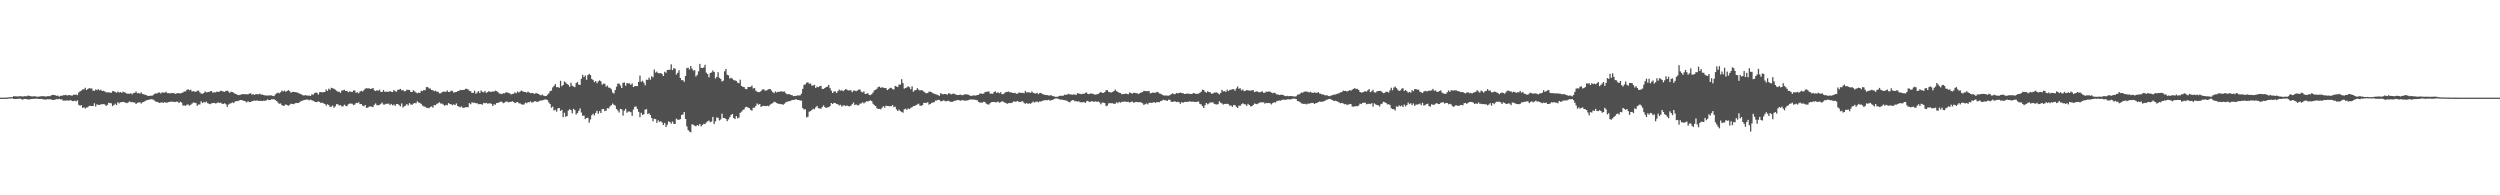 <svg xmlns="http://www.w3.org/2000/svg" width="1920" height="150"><path fill="#4f4f4f" d="M0 75h1v1H0zM1 75h1v1H1zM2 75h1v1H2zM3 75h1v1H3zM4 74.979h1v1H4zM5 74.931h1v1H5zM6 74.757h1v1H6zM7 74.691h1v1H7zM8 74.611h1v1H8zM9 74.574h1v1H9zM10 73.844h1v2.108H10zM11 73.984h1v2.049H11zM12 73.981h1v2.016H12zM13 74.066h1v1.87H13zM14 73.975h1v1.863H14zM15 73.906h1v1.817H15zM16 73.949h1v2.28H16zM17 74.112h1v2.422H17zM18 73.94h1v1.966H18zM19 73.846h1v2.209H19zM20 73.952h1v2.122H20zM21 73.4h1v3.067H21zM22 73.622h1v2.735H22zM23 73.897h1v2.236H23zM24 74.034h1v1.975H24zM25 74.041h1v1.877H25zM26 73.881h1v1.984H26zM27 74.032h1v1.79H27zM28 74.352h1v1.424H28zM29 74.153h1v1.765H29zM30 74.123h1v1.886H30zM31 73.883h1v2.021H31zM32 73.86h1v2.261H32zM33 73.94h1v2.38H33zM34 74.004h1v2.44H34zM35 74.165h1v2.268H35zM36 73.853h1v2.353H36zM37 73.81h1v2.456H37zM38 73.904h1v2.348H38zM39 73.148h1v3.305H39zM40 72.844h1v3.973H40zM41 72.899h1v3.781H41zM42 73.222h1v3.214H42zM43 73.595h1v2.557H43zM44 73.425h1v2.829H44zM45 74.201h1v1.724H45zM46 73.537h1v2.852H46zM47 73.629h1v2.644H47zM48 73.103h1v4.186H48zM49 73.114h1v4.141H49zM50 72.922h1v4.379H50zM51 73.327h1v3.664H51zM52 73.093h1v4.269H52zM53 72.979h1v4.06H53zM54 73.382h1v3.605H54zM55 73.441h1v4.184H55zM56 72.72h1v4.937H56zM57 72.791h1v4.543H57zM58 72.594h1v5.258H58zM59 73.066h1v3.953H59zM60 70.942h1v9.613H60zM61 70.155h1v10.984H61zM62 69.521h1v11.273H62zM63 68.649h1v14.264H63zM64 68.637h1v13.797H64zM65 67.362h1v15.983H65zM66 69.168h1v13.41H66zM67 68.319h1v14.049H67zM68 67.671h1v13.626H68zM69 67.937h1v13.392H69zM70 67.923h1v13.468H70zM71 69.628h1v11.81H71zM72 69.722h1v9.581H72zM73 68.719h1v13.085H73zM74 69.212h1v10.936H74zM75 68.497h1v12.023H75zM76 69.438h1v11.206H76zM77 68.848h1v11.234H77zM78 69.88h1v10.208H78zM79 69.733h1v10.215H79zM80 70.184h1v10.064H80zM81 70.924h1v10.428H81zM82 70.979h1v9.561H82zM83 70.985h1v7.986H83zM84 71.075h1v8.084H84zM85 71.242h1v8.164H85zM86 70.038h1v11.476H86zM87 70.01h1v10.655H87zM88 70.667h1v8.938H88zM89 71.207h1v9.524H89zM90 70.342h1v8.183H90zM91 71.066h1v8.345H91zM92 70.651h1v7.903H92zM93 71.336h1v7.166H93zM94 70.379h1v7.867H94zM95 70.844h1v7.656H95zM96 71.233h1v7.668H96zM97 71.938h1v7.304H97zM98 71.958h1v6.661H98zM99 71.979h1v5.875H99zM100 71.59h1v6.988H100zM101 72.51h1v5.846H101zM102 71.475h1v7.201H102zM103 71.274h1v7.535H103zM104 70.322h1v9.613H104zM105 71.606h1v7.382H105zM106 71.466h1v7.301H106zM107 71.883h1v6.695H107zM108 70.969h1v8.572H108zM109 72.226h1v6.281H109zM110 72.384h1v5.962H110zM111 72.883h1v4.596H111zM112 73.109h1v4.003H112zM113 73.606h1v3.186H113zM114 73.682h1v2.85H114zM115 73.512h1v2.792H115zM116 73.455h1v2.744H116zM117 73.24h1v3.216H117zM118 72.157h1v5.008H118zM119 71.695h1v6.212H119zM120 71.901h1v6.386H120zM121 71.136h1v7.393H121zM122 71.031h1v8.084H122zM123 71.777h1v6.974H123zM124 70.942h1v7.695H124zM125 71.04h1v7.961H125zM126 71.187h1v7.205H126zM127 70.454h1v8.446H127zM128 71.526h1v7.281H128zM129 71.494h1v6.947H129zM130 71.825h1v6.425H130zM131 71.388h1v6.569H131zM132 71.571h1v6.587H132zM133 71.306h1v6.892H133zM134 72.118h1v6.274H134zM135 71.686h1v6.406H135zM136 71.665h1v6.482H136zM137 71.418h1v7.736H137zM138 71.823h1v6.308H138zM139 71.423h1v7.393H139zM140 71.027h1v10.007H140zM141 70.239h1v10.769H141zM142 70.235h1v11.032H142zM143 69.088h1v11.371H143zM144 68.493h1v11.753H144zM145 69.315h1v11.824H145zM146 68.859h1v11.595H146zM147 70.315h1v9.254H147zM148 70.01h1v8.741H148zM149 70.322h1v8.542H149zM150 70.507h1v8.67H150zM151 69.674h1v11.598H151zM152 69.58h1v10.721H152zM153 70.926h1v9.311H153zM154 71.821h1v5.995H154zM155 72.052h1v7.091H155zM156 71.452h1v6.828H156zM157 70.226h1v8.585H157zM158 70.857h1v7.121H158zM159 70.821h1v8.437H159zM160 70.532h1v9.123H160zM161 70.084h1v9.938H161zM162 69.953h1v9.387H162zM163 71.26h1v7.919H163zM164 70.782h1v8.254H164zM165 71.015h1v8.444H165zM166 70.34h1v8.906H166zM167 70.601h1v7.963H167zM168 70.422h1v8.705H168zM169 69.626h1v9.231H169zM170 69.928h1v9.705H170zM171 70.294h1v9.533H171zM172 70.576h1v8.743H172zM173 69.901h1v10.151H173zM174 69.534h1v12.55H174zM175 70.299h1v10.048H175zM176 71.32h1v8.272H176zM177 70.383h1v8.883H177zM178 70.706h1v7.961H178zM179 71.214h1v7.997H179zM180 72.013h1v6.04H180zM181 72.297h1v5.335H181zM182 72.878h1v4.8H182zM183 73.073h1v4.221H183zM184 72.759h1v4.028H184zM185 72.542h1v4.314H185zM186 72.194h1v4.9H186zM187 72.4h1v5.191H187zM188 72.313h1v5.626H188zM189 72.45h1v6.18H189zM190 72.455h1v5.267H190zM191 71.883h1v6.631H191zM192 71.622h1v6.693H192zM193 72.707h1v5.063H193zM194 72.276h1v5.177H194zM195 72.926h1v4.221H195zM196 72.182h1v5.301H196zM197 72.334h1v4.672H197zM198 72.457h1v5.102H198zM199 71.933h1v5.468H199zM200 72.615h1v4.875H200zM201 72.679h1v4.928H201zM202 72.972h1v4.363H202zM203 73.265h1v4.207H203zM204 73.297h1v3.788H204zM205 73.457h1v2.905H205zM206 73.148h1v3.678H206zM207 73.313h1v3.5H207zM208 73.226h1v3.044H208zM209 73.618h1v2.648H209zM210 73.846h1v2.341H210zM211 72.448h1v4.463H211zM212 71.686h1v5.93H212zM213 71.095h1v7.702H213zM214 71.626h1v8.071H214zM215 70.873h1v8.572H215zM216 69.55h1v11.181H216zM217 70.244h1v11.133H217zM218 69.539h1v11.511H218zM219 70.464h1v9.7H219zM220 69.848h1v10.863H220zM221 69.157h1v12.065H221zM222 70.02h1v10.446H222zM223 71.196h1v8.416H223zM224 70.537h1v9.329H224zM225 70.585h1v9.43H225zM226 70.649h1v8.755H226zM227 70.898h1v8.13H227zM228 71.086h1v8.128H228zM229 71.626h1v7.322H229zM230 72.029h1v6.152H230zM231 72.473h1v5.008H231zM232 73.137h1v4.154H232zM233 73.386h1v3.385H233zM234 73.087h1v3.623H234zM235 73.329h1v3.035H235zM236 73.434h1v3.09H236zM237 73.361h1v3.68H237zM238 73.695h1v2.808H238zM239 72.432h1v4.571H239zM240 72.805h1v4.587H240zM241 71.548h1v6.42H241zM242 71.072h1v7.359H242zM243 71.265h1v7.15H243zM244 72.615h1v5.221H244zM245 70.837h1v7.512H245zM246 70.644h1v8.508H246zM247 70.958h1v7.894H247zM248 70.738h1v8.645H248zM249 70.633h1v9.215H249zM250 68.71h1v12.438H250zM251 69.866h1v10.213H251zM252 68.12h1v12.573H252zM253 68.893h1v13.383H253zM254 67.392h1v14.491H254zM255 67.744h1v13.351H255zM256 68.207h1v14.555H256zM257 68.797h1v12.898H257zM258 69.644h1v10.309H258zM259 70.457h1v9.684H259zM260 70.383h1v10.671H260zM261 71.269h1v9.428H261zM262 69.553h1v12.22H262zM263 69.342h1v12.328H263zM264 68.958h1v11.44H264zM265 69.887h1v11.389H265zM266 69.729h1v11.868H266zM267 70.834h1v9.284H267zM268 70.216h1v9.348H268zM269 70.399h1v9.174H269zM270 70.72h1v8.972H270zM271 69.459h1v11.273H271zM272 69.482h1v10.813H272zM273 71.288h1v7.702H273zM274 70.882h1v8.309H274zM275 71.626h1v6.869H275zM276 70.223h1v9.776H276zM277 69.775h1v10.105H277zM278 70.223h1v10.906H278zM279 69.225h1v12.371H279zM280 68.067h1v12.602H280zM281 67.754h1v15.148H281zM282 67.925h1v14.69H282zM283 67.767h1v14.081H283zM284 68.289h1v13.42H284zM285 68.106h1v13.852H285zM286 67.584h1v14.63H286zM287 69.372h1v11.055H287zM288 69.962h1v9.483H288zM289 69.214h1v11.572H289zM290 69.672h1v11.202H290zM291 68.868h1v11.689H291zM292 70.441h1v9.325H292zM293 70.665h1v8.096H293zM294 69.186h1v11.078H294zM295 70.429h1v9.899H295zM296 70.383h1v9.323H296zM297 70.45h1v9.247H297zM298 70.464h1v9.11H298zM299 69.93h1v10.787H299zM300 70.473h1v9.318H300zM301 70.674h1v10.263H301zM302 69.104h1v11.199H302zM303 70.047h1v11.305H303zM304 70.466h1v9.435H304zM305 68.948h1v10.913H305zM306 68.848h1v11.859H306zM307 68.269h1v13.42H307zM308 69.351h1v10.071H308zM309 69.186h1v13.365H309zM310 70.159h1v11.431H310zM311 69.949h1v11.135H311zM312 68.889h1v11.014H312zM313 68.955h1v12.06H313zM314 69.104h1v10.08H314zM315 70.624h1v9.636H315zM316 70.619h1v9.819H316zM317 69.347h1v10.208H317zM318 70.136h1v8.936H318zM319 71.029h1v8.373H319zM320 71.64h1v6.191H320zM321 71.079h1v7.645H321zM322 71.356h1v7.636H322zM323 69.644h1v10.185H323zM324 70.013h1v11.108H324zM325 69.022h1v12.692H325zM326 69.347h1v12.6H326zM327 66.907h1v15.908H327zM328 66.868h1v15.972H328zM329 67.905h1v15.306H329zM330 68.024h1v14.113H330zM331 69.095h1v12.623H331zM332 69.26h1v13.406H332zM333 70.038h1v10.645H333zM334 69.651h1v11.211H334zM335 70.441h1v9.306H335zM336 70.454h1v8.791H336zM337 71.734h1v6.786H337zM338 71.619h1v7.874H338zM339 70.821h1v8.73H339zM340 70.365h1v9.954H340zM341 70.331h1v10.918H341zM342 70.564h1v9.966H342zM343 69.491h1v11.328H343zM344 70.649h1v8.482H344zM345 70.541h1v9.368H345zM346 69.603h1v10.49H346zM347 69.96h1v10.771H347zM348 71.182h1v8.97H348zM349 70.734h1v9.991H349zM350 70.658h1v8.789H350zM351 70.001h1v11.424H351zM352 69.83h1v12.078H352zM353 69.038h1v13.358H353zM354 69.184h1v12.529H354zM355 69.049h1v13.777H355zM356 69.097h1v13.685H356zM357 68.175h1v14.134H357zM358 68.202h1v14.095H358zM359 68.687h1v13.749H359zM360 69.678h1v9.549H360zM361 70.074h1v9.993H361zM362 71.395h1v7.198H362zM363 71.276h1v7.624H363zM364 69.688h1v9.208H364zM365 72.011h1v7.279H365zM366 71.004h1v8.322H366zM367 69.983h1v10.163H367zM368 71.418h1v8.469H368zM369 69.489h1v10.524H369zM370 70.56h1v9.801H370zM371 70.921h1v8.089H371zM372 69.827h1v9.54H372zM373 71.333h1v7.649H373zM374 70.757h1v8.862H374zM375 69.974h1v9.419H375zM376 70.544h1v8.775H376zM377 70.514h1v9.247H377zM378 70.212h1v11.222H378zM379 70.31h1v9.776H379zM380 69.564h1v10.858H380zM381 70.008h1v9.075H381zM382 70.775h1v8.247H382zM383 71.837h1v6.709H383zM384 71.947h1v6.07H384zM385 72.249h1v5.988H385zM386 71.571h1v7.704H386zM387 71.661h1v7.144H387zM388 70.898h1v7.166H388zM389 70.99h1v7.002H389zM390 71.315h1v7.263H390zM391 71.704h1v6.619H391zM392 72.56h1v5.608H392zM393 72.121h1v5.628H393zM394 71.967h1v6.393H394zM395 70.894h1v8.32H395zM396 71.633h1v7.068H396zM397 70.299h1v8.011H397zM398 70.988h1v8.309H398zM399 70.221h1v9.254H399zM400 69.523h1v10.632H400zM401 70.166h1v10.174H401zM402 70.596h1v9.682H402zM403 70.583h1v8.224H403zM404 71.185h1v8.148H404zM405 70.358h1v8.173H405zM406 71.091h1v7.469H406zM407 71.569h1v6.374H407zM408 71.37h1v7.418H408zM409 71.583h1v6.894H409zM410 72.125h1v5.697H410zM411 71.528h1v6.239H411zM412 71.677h1v6.709H412zM413 72.146h1v5.885H413zM414 72.709h1v4.667H414zM415 73.249h1v3.987H415zM416 72.615h1v4.507H416zM417 73.441h1v3.31H417zM418 73.766h1v2.598H418zM419 73.741h1v2.687H419zM420 72.771h1v4.147H420zM421 71.727h1v6.99H421zM422 69.992h1v9.952H422zM423 69.589h1v13.138H423zM424 67.106h1v14.786H424zM425 65.907h1v18.984H425zM426 64.59h1v19.741H426zM427 66.957h1v18.819H427zM428 66.822h1v16.452H428zM429 67.465h1v15.454H429zM430 62.068h1v23.136H430zM431 66.211h1v18.151H431zM432 65.295h1v24.64H432zM433 62.563h1v24.038H433zM434 63.403h1v26.324H434zM435 64.522h1v24.619H435zM436 65.181h1v19.73H436zM437 66.628h1v17.265H437zM438 63.533h1v21.071H438zM439 65.774h1v21.328H439zM440 66.426h1v17.162H440zM441 66.909h1v17.677H441zM442 63.771h1v24.166H442zM443 63.046h1v23.774H443zM444 65.044h1v20.124H444zM445 65.181h1v18.089H445zM446 60.487h1v25.951H446zM447 57.438h1v31.513H447zM448 59.23h1v29.549H448zM449 57.948h1v33.561H449zM450 61.26h1v29.439H450zM451 57.692h1v32.781H451zM452 56.71h1v37.567H452zM453 57.646h1v34.118H453zM454 60.629h1v27.908H454zM455 61.414h1v25.958H455zM456 63.089h1v25.537H456zM457 62.224h1v24.436H457zM458 63.954h1v21.076H458zM459 62.505h1v24.887H459zM460 61.702h1v23.674H460zM461 62.448h1v24.395H461zM462 65.039h1v18.807H462zM463 64.188h1v19.458H463zM464 64.307h1v21.067H464zM465 66.531h1v18.478H465zM466 65.744h1v17.37H466zM467 67.28h1v16.072H467zM468 67.424h1v14.269H468zM469 68.509h1v12.353H469zM470 71.079h1v8.412H470zM471 71.844h1v8.604H471zM472 69.161h1v11.939H472zM473 66.634h1v17.091H473zM474 64.19h1v20.698H474zM475 64.197h1v22.211H475zM476 65.643h1v17.947H476zM477 67.612h1v16.409H477zM478 63.629h1v25.141H478zM479 63.345h1v21.657H479zM480 65.836h1v17.725H480zM481 63.764h1v22.808H481zM482 64.082h1v21.598H482zM483 64.059h1v21.55H483zM484 65.119h1v21.046H484zM485 64.082h1v24.878H485zM486 66.847h1v17.267H486zM487 66.14h1v15.901H487zM488 66.074h1v15.699H488zM489 66.156h1v17.528H489zM490 62.892h1v23.033H490zM491 58.06h1v32.003H491zM492 62.801h1v23.816H492zM493 62.002h1v26.329H493zM494 63.492h1v24.234H494zM495 65.527h1v18.679H495zM496 61.251h1v22.566H496zM497 61.359h1v26.306H497zM498 59.578h1v27.464H498zM499 61.203h1v27.137H499zM500 58.511h1v32.172H500zM501 59.381h1v33.825H501zM502 53.405h1v37.814H502zM503 55.742h1v35.734H503zM504 55.005h1v39.348H504zM505 56.17h1v36.271H505zM506 56.342h1v37.276H506zM507 56.039h1v37.1H507zM508 56.882h1v37.182H508zM509 58.358h1v37.668H509zM510 55.106h1v39.268H510zM511 55.884h1v41.666H511zM512 53.737h1v42.032H512zM513 53.62h1v39.558H513zM514 53.545h1v40.227H514zM515 49.422h1v45.562H515zM516 53.87h1v39.533H516zM517 52.343h1v42.724H517zM518 52.789h1v42.428H518zM519 57.232h1v33.909H519zM520 55.9h1v36.056H520zM521 53.984h1v38.004H521zM522 59.862h1v31.637H522zM523 61.581h1v26.754H523zM524 61.519h1v26.322H524zM525 62.84h1v23.184H525zM526 58.305h1v33.046H526zM527 52.354h1v44.697H527zM528 51.947h1v47.965H528zM529 53.325h1v47.768H529zM530 50.7h1v50.922H530zM531 52.663h1v42.772H531zM532 54.27h1v41.577H532zM533 53.842h1v42.699H533zM534 58.736h1v38.286H534zM535 57.52h1v38.521H535zM536 54.785h1v41.788H536zM537 49.031h1v46.136H537zM538 52.094h1v44.96H538zM539 52.254h1v43.722H539zM540 51.782h1v43.234H540zM541 49.766h1v45.553H541zM542 55.753h1v38.315H542zM543 56.895h1v36.265H543zM544 59.393h1v33.25H544zM545 56.046h1v37.8H545zM546 55.614h1v37.748H546zM547 54.128h1v35.665H547zM548 55.289h1v39.989H548zM549 60.255h1v32.941H549zM550 59.047h1v31.163H550zM551 55.488h1v35.001H551zM552 59.772h1v32.767H552zM553 60.546h1v31.188H553zM554 62.553h1v24.756H554zM555 61.94h1v28.757H555zM556 54.803h1v35.763H556zM557 52.968h1v38.409H557zM558 57.415h1v35.663H558zM559 57.903h1v33.79H559zM560 60.37h1v29.606H560zM561 59.715h1v28.572H561zM562 60.427h1v27.052H562zM563 61.537h1v29.036H563zM564 61.729h1v29.719H564zM565 62.18h1v26.928H565zM566 63.506h1v27.388H566zM567 63.924h1v26.411H567zM568 61.182h1v25.509H568zM569 65.987h1v19.789H569zM570 66.669h1v17.913H570zM571 66.868h1v17.109H571zM572 68.294h1v14.097H572zM573 68.575h1v13.436H573zM574 66.749h1v15.866H574zM575 66.886h1v16.217H575zM576 66.689h1v17.704H576zM577 65.687h1v19.3H577zM578 68.005h1v14.763H578zM579 67.527h1v15.155H579zM580 69.63h1v11.678H580zM581 70.454h1v9.032H581zM582 70.775h1v9.673H582zM583 70.706h1v9.169H583zM584 69.875h1v12.241H584zM585 68.69h1v12.776H585zM586 68.518h1v12.712H586zM587 69.576h1v11.893H587zM588 69.509h1v11.962H588zM589 69.028h1v12.163H589zM590 68.44h1v13.198H590zM591 68.287h1v12.062H591zM592 69.452h1v10.284H592zM593 70.688h1v8.524H593zM594 71.555h1v6.592H594zM595 70.207h1v8.217H595zM596 71.013h1v8.098H596zM597 70.459h1v9.274H597zM598 70.539h1v9.187H598zM599 70.145h1v9.86H599zM600 70.267h1v9.696H600zM601 70.402h1v10.073H601zM602 70.267h1v9.339H602zM603 71.574h1v7.075H603zM604 72.425h1v5.718H604zM605 72.267h1v5.566H605zM606 72.347h1v5.349H606zM607 72.972h1v4.221H607zM608 73.199h1v3.603H608zM609 73.805h1v2.902H609zM610 73.659h1v2.886H610zM611 73.645h1v2.513H611zM612 73.247h1v3.534H612zM613 73.295h1v3.525H613zM614 73.199h1v3.957H614zM615 71.935h1v5.377H615zM616 68.257h1v14.802H616zM617 65.176h1v18.956H617zM618 64.833h1v19.071H618zM619 63.492h1v26.647H619zM620 63.16h1v26.487H620zM621 64.316h1v21.442H621zM622 64.091h1v21.243H622zM623 65.762h1v18.734H623zM624 65.616h1v17.883H624zM625 65.195h1v18.723H625zM626 67.545h1v14.88H626zM627 66.488h1v14.848H627zM628 66.971h1v16.088H628zM629 66.209h1v17.137H629zM630 65.918h1v17.569H630zM631 68.266h1v13.976H631zM632 68.312h1v12.639H632zM633 67.589h1v14.646H633zM634 66.856h1v16.081H634zM635 66.573h1v15.864H635zM636 65.243h1v17.127H636zM637 67.662h1v13.772H637zM638 69.619h1v9.496H638zM639 71.411h1v8.464H639zM640 70.226h1v8.753H640zM641 70.157h1v8.924H641zM642 71.37h1v8.455H642zM643 70.02h1v10.057H643zM644 68.793h1v12.202H644zM645 69.564h1v10.925H645zM646 69.321h1v12.552H646zM647 70.006h1v11.06H647zM648 69.262h1v11.625H648zM649 68.307h1v13.143H649zM650 68.985h1v12H650zM651 69.479h1v12.069H651zM652 69.383h1v12.264H652zM653 69.292h1v11.847H653zM654 70.784h1v9.252H654zM655 69.635h1v9.116H655zM656 69.555h1v11.089H656zM657 70.107h1v10.11H657zM658 69.466h1v11.38H658zM659 68.868h1v12.035H659zM660 68.733h1v10.904H660zM661 70.468h1v8.961H661zM662 70.942h1v7.622H662zM663 70.12h1v9.284H663zM664 72.192h1v6.377H664zM665 72.013h1v5.8H665zM666 71.539h1v6.363H666zM667 72.858h1v4.662H667zM668 73.052h1v4.047H668zM669 72.363h1v5.322H669zM670 71.075h1v8.608H670zM671 69.388h1v11.41H671zM672 68.944h1v12.454H672zM673 68.111h1v15.081H673zM674 66.781h1v16.938H674zM675 66.488h1v17.057H675zM676 67.516h1v16.434H676zM677 66.943h1v15.681H677zM678 67.385h1v14.138H678zM679 67.527h1v15.191H679zM680 67.715h1v13.433H680zM681 69.164h1v12.239H681zM682 68.452h1v13.067H682zM683 67.415h1v14.244H683zM684 67.506h1v14.022H684zM685 68.394h1v12.291H685zM686 68.738h1v13.605H686zM687 65.927h1v15.983H687zM688 66.405h1v17.608H688zM689 66.845h1v18.45H689zM690 64.929h1v19.272H690zM691 64.998h1v20.394H691zM692 60.839h1v25.056H692zM693 63.835h1v22.765H693zM694 68.092h1v15.876H694zM695 67.511h1v15.974H695zM696 67.129h1v17.187H696zM697 66.234h1v17.002H697zM698 66.966h1v16.892H698zM699 68.557h1v14.253H699zM700 66.284h1v16.109H700zM701 70.422h1v11.032H701zM702 69.397h1v12.016H702zM703 69.191h1v11.559H703zM704 67.726h1v12.509H704zM705 68.834h1v10.758H705zM706 69.523h1v11.554H706zM707 69.159h1v12.136H707zM708 69.484h1v11.202H708zM709 70.354h1v8.579H709zM710 71.136h1v7.851H710zM711 71.693h1v7.345H711zM712 71.388h1v7.057H712zM713 70.354h1v10.025H713zM714 70.464h1v9.339H714zM715 70.789h1v8.254H715zM716 71.59h1v7.114H716zM717 71.963h1v6.528H717zM718 72.35h1v4.834H718zM719 72.615h1v4.578H719zM720 73.151h1v3.449H720zM721 73.512h1v3.333H721zM722 71.516h1v6.299H722zM723 72.295h1v5.441H723zM724 72.395h1v4.692H724zM725 72.185h1v5.173H725zM726 72.21h1v5.782H726zM727 72.75h1v4.722H727zM728 71.681h1v5.752H728zM729 71.791h1v6.233H729zM730 72.489h1v5.743H730zM731 72.075h1v6.162H731zM732 71.828h1v5.866H732zM733 72.384h1v4.903H733zM734 72.757h1v4.427H734zM735 73.004h1v3.685H735zM736 72.89h1v4.051H736zM737 72.672h1v4.713H737zM738 72.99h1v4.106H738zM739 73.135h1v3.653H739zM740 72.496h1v4.889H740zM741 72.45h1v4.816H741zM742 72.514h1v4.729H742zM743 72.659h1v4.319H743zM744 73.174h1v3.374H744zM745 73.634h1v2.731H745zM746 73.618h1v2.802H746zM747 73.174h1v3.307H747zM748 73.35h1v3.179H748zM749 73.366h1v3.374H749zM750 72.956h1v4.054H750zM751 72.835h1v5.413H751zM752 71.91h1v6.896H752zM753 71.796h1v6.894H753zM754 72.125h1v6.793H754zM755 71.786h1v6.336H755zM756 70.811h1v7.553H756zM757 70.466h1v9.215H757zM758 70.42h1v9.684H758zM759 70.155h1v10.199H759zM760 71.963h1v7.258H760zM761 71.841h1v6.606H761zM762 72.052h1v6.269H762zM763 70.619h1v7.661H763zM764 70.12h1v8.478H764zM765 71.439h1v7.029H765zM766 70.827h1v7.143H766zM767 71.599h1v7.29H767zM768 70.866h1v7.606H768zM769 72.329h1v5.468H769zM770 72.274h1v5.791H770zM771 71.583h1v7.185H771zM772 70.695h1v8.363H772zM773 70.603h1v9.153H773zM774 70.287h1v8.959H774zM775 70.846h1v8.215H775zM776 70.862h1v8.359H776zM777 71.381h1v7.354H777zM778 71.494h1v6.402H778zM779 71.226h1v6.924H779zM780 72.002h1v6.043H780zM781 71.951h1v5.55H781zM782 71.027h1v7.203H782zM783 71.283h1v7.127H783zM784 71.301h1v6.569H784zM785 71.333h1v6.555H785zM786 71.619h1v7.427H786zM787 69.784h1v9.961H787zM788 71.047h1v8.006H788zM789 70.83h1v8.977H789zM790 71.036h1v8.338H790zM791 71.281h1v8.393H791zM792 70.313h1v8.608H792zM793 71.233h1v6.754H793zM794 71.697h1v7.1H794zM795 71.832h1v6.306H795zM796 71.219h1v6.752H796zM797 72.297h1v6.306H797zM798 71.468h1v6.386H798zM799 71.34h1v6.709H799zM800 72.285h1v5.237H800zM801 72.491h1v4.61H801zM802 72.849h1v4.152H802zM803 73.009h1v3.843H803zM804 73.087h1v3.886H804zM805 73.4h1v3.188H805zM806 73.201h1v4.152H806zM807 73.206h1v3.632H807zM808 73.778h1v2.959H808zM809 73.975h1v2.147H809zM810 74.364h1v1.273H810zM811 74.359h1v1.254H811zM812 74.242h1v1.577H812zM813 73.622h1v2.591H813zM814 73.535h1v3.026H814zM815 73.551h1v2.893H815zM816 73.59h1v3.165H816zM817 72.684h1v4.285H817zM818 72.784h1v4.342H818zM819 72.725h1v4.729H819zM820 72.047h1v6.155H820zM821 72.453h1v6.182H821zM822 72.51h1v5.223H822zM823 72.78h1v4.145H823zM824 72.459h1v4.47H824zM825 72.711h1v5.074H825zM826 72.851h1v4.825H826zM827 71.507h1v6.578H827zM828 71.853h1v5.919H828zM829 72.112h1v6.413H829zM830 72.34h1v6.265H830zM831 71.919h1v6.642H831zM832 72.132h1v6.246H832zM833 71.37h1v7.752H833zM834 71.038h1v6.807H834zM835 72.125h1v5.269H835zM836 72.276h1v6.017H836zM837 71.796h1v6.455H837zM838 71.835h1v5.718H838zM839 72.089h1v6.033H839zM840 72.622h1v5.45H840zM841 72.61h1v5.239H841zM842 72.421h1v5.862H842zM843 72.128h1v5.807H843zM844 71.253h1v7.455H844zM845 70.624h1v9.48H845zM846 71.306h1v7.489H846zM847 71.363h1v7.498H847zM848 70.692h1v8.489H848zM849 69.267h1v12.298H849zM850 69.294h1v11.781H850zM851 70.546h1v8.794H851zM852 70.873h1v8.343H852zM853 71.072h1v8.219H853zM854 70.596h1v8.67H854zM855 69.958h1v9.828H855zM856 68.793h1v10.89H856zM857 69.933h1v8.579H857zM858 70.578h1v8.679H858zM859 71.228h1v7.008H859zM860 71.425h1v7.464H860zM861 72.372h1v5.802H861zM862 72.249h1v5.978H862zM863 72.13h1v5.834H863zM864 71.887h1v6.175H864zM865 72.054h1v6.237H865zM866 72.375h1v5.752H866zM867 71.001h1v7.816H867zM868 71.384h1v6.931H868zM869 71.986h1v5.942H869zM870 71.342h1v7.432H870zM871 71.292h1v7.359H871zM872 71.512h1v6.699H872zM873 71.7h1v6.697H873zM874 72.26h1v6.276H874zM875 71.354h1v7.02H875zM876 71.049h1v7.713H876zM877 70.697h1v8.67H877zM878 69.759h1v10.831H878zM879 69.914h1v10.114H879zM880 70.049h1v9.432H880zM881 70.013h1v10.142H881zM882 69.914h1v9.087H882zM883 71.732h1v7.111H883zM884 71.386h1v7.67H884zM885 71.006h1v7.707H885zM886 71.265h1v7.283H886zM887 71.198h1v7.865H887zM888 70.528h1v7.78H888zM889 70.93h1v7.553H889zM890 71.853h1v6.677H890zM891 72.038h1v5.553H891zM892 72.707h1v4.628H892zM893 73.219h1v3.394H893zM894 73.345h1v3.626H894zM895 73.309h1v3.795H895zM896 73.457h1v4.049H896zM897 73.473h1v3.033H897zM898 73.084h1v3.591H898zM899 72.347h1v5.85H899zM900 71.704h1v6.583H900zM901 72.29h1v5.683H901zM902 72.32h1v5.555H902zM903 71.375h1v7.011H903zM904 71.706h1v6.459H904zM905 71.448h1v7.041H905zM906 71.102h1v8.595H906zM907 71.466h1v6.917H907zM908 71.455h1v7.535H908zM909 72.182h1v6.189H909zM910 72.105h1v6.091H910zM911 71.823h1v6.466H911zM912 72.004h1v6.223H912zM913 72.002h1v5.775H913zM914 72.201h1v5.914H914zM915 72.139h1v5.965H915zM916 71.411h1v6.697H916zM917 71.686h1v6.56H917zM918 72.102h1v6.31H918zM919 72.038h1v6.047H919zM920 71.899h1v6.061H920zM921 71.205h1v8.579H921zM922 70.491h1v9.67H922zM923 68.861h1v12.655H923zM924 69.159h1v13.767H924zM925 70.486h1v10.334H925zM926 71.169h1v7.915H926zM927 70.109h1v10.009H927zM928 70.688h1v8.773H928zM929 70.894h1v7.761H929zM930 71.979h1v6.75H930zM931 71.77h1v6.837H931zM932 71.152h1v8.586H932zM933 70.995h1v9.094H933zM934 70.94h1v9.316H934zM935 71.688h1v8.329H935zM936 72.473h1v5.326H936zM937 71.329h1v7.647H937zM938 68.99h1v10.458H938zM939 70.193h1v10.085H939zM940 70.054h1v9.734H940zM941 70.567h1v9.32H941zM942 68.864h1v10.751H942zM943 69.965h1v10.094H943zM944 68.994h1v12.156H944zM945 68.937h1v12.156H945zM946 68.518h1v13.568H946zM947 68.525h1v12.085H947zM948 69.635h1v11.174H948zM949 67.955h1v14.076H949zM950 66.383h1v16.59H950zM951 68.14h1v12.966H951zM952 67.77h1v13.548H952zM953 69.431h1v10.627H953zM954 68.713h1v10.572H954zM955 70.058h1v9.989H955zM956 69.669h1v10.565H956zM957 69.246h1v12.076H957zM958 69.36h1v10.389H958zM959 69.576h1v11.112H959zM960 69.585h1v12.113H960zM961 69.397h1v12.11H961zM962 69.244h1v11.396H962zM963 70.775h1v8.693H963zM964 70.324h1v9.478H964zM965 70.12h1v9.892H965zM966 70.702h1v8.634H966zM967 70.935h1v7.828H967zM968 70.47h1v8.192H968zM969 70.189h1v8.416H969zM970 71.308h1v7.288H970zM971 71.175h1v8.446H971zM972 70.358h1v8.688H972zM973 70.569h1v8.643H973zM974 70.152h1v8.894H974zM975 70.491h1v8.867H975zM976 71.1h1v9.149H976zM977 71.553h1v7.604H977zM978 71.164h1v7.393H978zM979 71.613h1v7.176H979zM980 72.478h1v5.328H980zM981 72.485h1v4.944H981zM982 72.952h1v4.278H982zM983 72.739h1v4.601H983zM984 72.759h1v3.916H984zM985 72.954h1v3.571H985zM986 73.59h1v3.019H986zM987 73.881h1v2.838H987zM988 73.581h1v2.719H988zM989 73.952h1v2.296H989zM990 73.705h1v2.758H990zM991 73.785h1v2.435H991zM992 73.86h1v2.019H992zM993 74.059h1v1.671H993zM994 74.19h1v1.655H994zM995 73.956h1v2.106H995zM996 72.684h1v4.951H996zM997 72.624h1v5.221H997zM998 71.958h1v6.544H998zM999 71.072h1v8.341H999zM1000 71.194h1v8.418H1000zM1001 70.482h1v9.382H1001zM1002 70.253h1v9.405H1002zM1003 70.276h1v9.897H1003zM1004 70.571h1v8.975H1004zM1005 70.999h1v8.629H1005zM1006 70.464h1v8.84H1006zM1007 71.203h1v7.86H1007zM1008 71.306h1v7.764H1008zM1009 70.963h1v8.844H1009zM1010 71.223h1v8.043H1010zM1011 71.308h1v7.734H1011zM1012 70.77h1v7.578H1012zM1013 71.855h1v6.1H1013zM1014 72.061h1v6.152H1014zM1015 72.576h1v5.484H1015zM1016 72.567h1v5.319H1016zM1017 73.196h1v4.317H1017zM1018 73.112h1v3.525H1018zM1019 73.32h1v3.175H1019zM1020 73.801h1v2.3H1020zM1021 73.814h1v2.113H1021zM1022 73.288h1v3.184H1022zM1023 73.064h1v3.845H1023zM1024 72.61h1v5.07H1024zM1025 72.578h1v4.781H1025zM1026 72.256h1v5.363H1026zM1027 71.837h1v6.313H1027zM1028 71.553h1v7.176H1028zM1029 70.853h1v8.496H1029zM1030 70.759h1v8.256H1030zM1031 69.598h1v9.817H1031zM1032 69.864h1v10.263H1032zM1033 69.784h1v10.018H1033zM1034 70.271h1v10.396H1034zM1035 69.846h1v10.391H1035zM1036 69.244h1v10.835H1036zM1037 69.653h1v10.158H1037zM1038 68.882h1v12.943H1038zM1039 68.23h1v13.71H1039zM1040 67.63h1v14.129H1040zM1041 68.459h1v12.966H1041zM1042 68.184h1v13.488H1042zM1043 69.086h1v11.984H1043zM1044 70.674h1v8.867H1044zM1045 71.072h1v8.853H1045zM1046 70.979h1v8.004H1046zM1047 70.498h1v8.446H1047zM1048 70.001h1v8.787H1048zM1049 70.335h1v9.778H1049zM1050 69.321h1v10.471H1050zM1051 68.443h1v11.238H1051zM1052 70.768h1v9.199H1052zM1053 70.097h1v9.114H1053zM1054 68.946h1v12.966H1054zM1055 70.896h1v8.444H1055zM1056 71.104h1v9.091H1056zM1057 70.12h1v10.504H1057zM1058 69.818h1v11.051H1058zM1059 69.901h1v11.943H1059zM1060 69.763h1v10.336H1060zM1061 70.821h1v8.737H1061zM1062 71.562h1v6.578H1062zM1063 71.262h1v7.301H1063zM1064 70.413h1v8.627H1064zM1065 70.489h1v9.689H1065zM1066 71.077h1v8.931H1066zM1067 69.365h1v11.273H1067zM1068 67.387h1v15.752H1068zM1069 69.315h1v14.443H1069zM1070 67.245h1v16.642H1070zM1071 66.511h1v18.35H1071zM1072 67.678h1v14.003H1072zM1073 68.861h1v13.239H1073zM1074 69.912h1v11.023H1074zM1075 69.418h1v12.225H1075zM1076 68.163h1v12.879H1076zM1077 67.747h1v14.493H1077zM1078 69.933h1v10.412H1078zM1079 69.122h1v12.596H1079zM1080 70.068h1v10.629H1080zM1081 71.15h1v7.608H1081zM1082 70.578h1v9.444H1082zM1083 71.159h1v8.075H1083zM1084 69.257h1v11.543H1084zM1085 70.04h1v9.442H1085zM1086 68.459h1v12.836H1086zM1087 68.399h1v11.934H1087zM1088 68.843h1v11.447H1088zM1089 68.871h1v11.181H1089zM1090 70.39h1v9.135H1090zM1091 70.869h1v9.924H1091zM1092 71.475h1v7.411H1092zM1093 70.29h1v10.785H1093zM1094 69.743h1v11.044H1094zM1095 70.107h1v9.796H1095zM1096 70.111h1v9.526H1096zM1097 69.587h1v11.93H1097zM1098 69.612h1v12.241H1098zM1099 69.37h1v10.719H1099zM1100 68.225h1v12.252H1100zM1101 69.678h1v10.801H1101zM1102 69.406h1v10.272H1102zM1103 70.5h1v8.647H1103zM1104 70.546h1v9.306H1104zM1105 69.912h1v10.03H1105zM1106 69.356h1v9.622H1106zM1107 71.082h1v7.558H1107zM1108 71.805h1v6.734H1108zM1109 71.928h1v7.704H1109zM1110 72.084h1v6.908H1110zM1111 70.802h1v8.304H1111zM1112 69.454h1v10.687H1112zM1113 70.578h1v9.146H1113zM1114 69.26h1v10.943H1114zM1115 69.493h1v12.023H1115zM1116 69.456h1v12.667H1116zM1117 69.321h1v11.806H1117zM1118 69.443h1v11.447H1118zM1119 69.953h1v11.323H1119zM1120 70.132h1v11.199H1120zM1121 70.592h1v10.144H1121zM1122 70.779h1v9.821H1122zM1123 70.605h1v10.282H1123zM1124 71.372h1v7.899H1124zM1125 71.75h1v7.297H1125zM1126 71.107h1v8.679H1126zM1127 70.795h1v8.196H1127zM1128 71.622h1v6.748H1128zM1129 71.274h1v7.008H1129zM1130 71.841h1v6.544H1130zM1131 71.187h1v7.684H1131zM1132 70.871h1v9.027H1132zM1133 70.409h1v8.945H1133zM1134 69.264h1v10.588H1134zM1135 70.239h1v8.471H1135zM1136 71.109h1v8.54H1136zM1137 69.509h1v10.201H1137zM1138 70.127h1v9.84H1138zM1139 71.118h1v8.794H1139zM1140 70.047h1v10.055H1140zM1141 69.804h1v10.35H1141zM1142 68.417h1v12.472H1142zM1143 69.665h1v10.641H1143zM1144 69.484h1v9.755H1144zM1145 70.844h1v10.323H1145zM1146 70.914h1v8.208H1146zM1147 70.37h1v9.636H1147zM1148 70.505h1v8.357H1148zM1149 70.979h1v7.15H1149zM1150 71.53h1v6.649H1150zM1151 72.366h1v5.77H1151zM1152 71.542h1v7.006H1152zM1153 71.082h1v8.81H1153zM1154 71.338h1v7.329H1154zM1155 72.011h1v7.036H1155zM1156 71.027h1v8.675H1156zM1157 69.662h1v10.217H1157zM1158 69.635h1v9.73H1158zM1159 70.074h1v9.558H1159zM1160 70.132h1v10.593H1160zM1161 70.999h1v7.697H1161zM1162 70.367h1v8.517H1162zM1163 70.752h1v8.494H1163zM1164 71.32h1v8.622H1164zM1165 70.8h1v9.059H1165zM1166 70.937h1v9.123H1166zM1167 69.798h1v10H1167zM1168 71.191h1v7.517H1168zM1169 70.539h1v8.013H1169zM1170 71.828h1v6.425H1170zM1171 72.153h1v6.004H1171zM1172 72.661h1v5.138H1172zM1173 72.661h1v5.177H1173zM1174 71.784h1v7.398H1174zM1175 71.194h1v7.121H1175zM1176 71.681h1v6.081H1176zM1177 71.912h1v6.718H1177zM1178 71.722h1v6.322H1178zM1179 71.782h1v5.546H1179zM1180 72.047h1v5.992H1180zM1181 72.473h1v5.418H1181zM1182 71.78h1v6.544H1182zM1183 71.608h1v7.253H1183zM1184 71.237h1v8.075H1184zM1185 69.301h1v9.455H1185zM1186 70.546h1v8.608H1186zM1187 69.978h1v8.762H1187zM1188 69.427h1v10.478H1188zM1189 69.164h1v10.705H1189zM1190 71.326h1v8.196H1190zM1191 71.548h1v7.011H1191zM1192 71.471h1v7.299H1192zM1193 71.688h1v6.695H1193zM1194 71.727h1v7.16H1194zM1195 71.727h1v7.093H1195zM1196 71.786h1v7.581H1196zM1197 71.878h1v5.653H1197zM1198 72.002h1v6.123H1198zM1199 72.377h1v5.635H1199zM1200 72.276h1v4.944H1200zM1201 72.4h1v4.871H1201zM1202 72.723h1v4.36H1202zM1203 73.091h1v4.056H1203zM1204 73.517h1v3.042H1204zM1205 73.384h1v2.776H1205zM1206 73.494h1v2.815H1206zM1207 74.057h1v1.975H1207zM1208 72.894h1v4.108H1208zM1209 70.509h1v8.455H1209zM1210 68.015h1v12.987H1210zM1211 67.815h1v15.626H1211zM1212 67.928h1v14.557H1212zM1213 66.518h1v16.988H1213zM1214 66.38h1v16.487H1214zM1215 68.015h1v14.47H1215zM1216 67.57h1v16.118H1216zM1217 66.884h1v17.054H1217zM1218 64.108h1v20.435H1218zM1219 64.229h1v22.177H1219zM1220 63.95h1v24.701H1220zM1221 65.309h1v20.817H1221zM1222 63.922h1v22.559H1222zM1223 64.549h1v20.265H1223zM1224 64.151h1v21.032H1224zM1225 64.723h1v18.91H1225zM1226 63.895h1v21.401H1226zM1227 62.947h1v22.341H1227zM1228 66.151h1v18.499H1228zM1229 65.19h1v20.069H1229zM1230 64.101h1v22.49H1230zM1231 62.968h1v23.035H1231zM1232 65.929h1v16.873H1232zM1233 63.657h1v20.352H1233zM1234 59.944h1v27.846H1234zM1235 60.564h1v26.349H1235zM1236 56.671h1v34.946H1236zM1237 59.805h1v32.033H1237zM1238 56.291h1v34.655H1238zM1239 59.022h1v30.819H1239zM1240 61.473h1v27.521H1240zM1241 61.743h1v25.896H1241zM1242 63.245h1v23.909H1242zM1243 63.643h1v24.358H1243zM1244 62.16h1v23.813H1244zM1245 65.453h1v20.767H1245zM1246 66.426h1v16.484H1246zM1247 64.927h1v18.698H1247zM1248 62.526h1v21.813H1248zM1249 65.078h1v18.647H1249zM1250 65.863h1v19.529H1250zM1251 63.73h1v24.466H1251zM1252 63.675h1v22.337H1252zM1253 63.899h1v22.01H1253zM1254 65.405h1v21.504H1254zM1255 67.218h1v15.999H1255zM1256 66.131h1v17.704H1256zM1257 67.527h1v13.964H1257zM1258 69.024h1v11.861H1258zM1259 69.022h1v11.147H1259zM1260 68.678h1v12.401H1260zM1261 67.996h1v14.749H1261zM1262 64.991h1v21.115H1262zM1263 62.366h1v25.695H1263zM1264 60.406h1v29.458H1264zM1265 63.538h1v23.566H1265zM1266 60.523h1v27.526H1266zM1267 63.995h1v22.751H1267zM1268 62.769h1v24.264H1268zM1269 61.757h1v26.702H1269zM1270 64.144h1v23.729H1270zM1271 63.087h1v30.053H1271zM1272 60.139h1v30.984H1272zM1273 61.942h1v25.358H1273zM1274 60.084h1v29.057H1274zM1275 60.526h1v27.56H1275zM1276 61.446h1v23.04H1276zM1277 63.222h1v22.719H1277zM1278 61.693h1v26.001H1278zM1279 58.571h1v29.805H1279zM1280 60.69h1v28.977H1280zM1281 58.944h1v31.891H1281zM1282 63.011h1v22.509H1282zM1283 60.546h1v26.34H1283zM1284 60.221h1v28.199H1284zM1285 63.615h1v20.856H1285zM1286 62.082h1v25.113H1286zM1287 58.981h1v33.323H1287zM1288 57.962h1v34.12H1288zM1289 50.054h1v45.697H1289zM1290 54.817h1v37.581H1290zM1291 56.007h1v37.903H1291zM1292 57.429h1v36.651H1292zM1293 55.536h1v38.748H1293zM1294 53.712h1v40.105H1294zM1295 55.447h1v37.878H1295zM1296 57.339h1v39.16H1296zM1297 56.257h1v38.718H1297zM1298 52.533h1v42.236H1298zM1299 57.362h1v39.24H1299zM1300 57.225h1v40.282H1300zM1301 56.907h1v38.224H1301zM1302 55.46h1v35.521H1302zM1303 55.435h1v40.151H1303zM1304 51.256h1v46.496H1304zM1305 54.465h1v39.897H1305zM1306 53.103h1v40.414H1306zM1307 55.854h1v37.713H1307zM1308 55.84h1v37.846H1308zM1309 57.385h1v33.175H1309zM1310 58.081h1v34.271H1310zM1311 58.337h1v32.927H1311zM1312 56.891h1v30.941H1312zM1313 62.963h1v25.805H1313zM1314 60.063h1v26.823H1314zM1315 63.977h1v21.312H1315zM1316 60.416h1v27.81H1316zM1317 55.387h1v38.576H1317zM1318 50.986h1v44.614H1318zM1319 53.545h1v43.726H1319zM1320 50.853h1v47.684H1320zM1321 57.184h1v35.383H1321zM1322 54.957h1v39.618H1322zM1323 57.072h1v37.022H1323zM1324 52.077h1v41.959H1324zM1325 58.839h1v33.429H1325zM1326 55h1v37.775H1326zM1327 58.042h1v34.468H1327zM1328 56.021h1v40.412H1328zM1329 54.504h1v38.622H1329zM1330 51.695h1v44.484H1330zM1331 52.309h1v41.485H1331zM1332 54.442h1v39.455H1332zM1333 57.564h1v33.165H1333zM1334 57.751h1v34.099H1334zM1335 62.034h1v25.022H1335zM1336 57.529h1v33.424H1336zM1337 58.777h1v31.151H1337zM1338 58.344h1v35.338H1338zM1339 54.581h1v40.497H1339zM1340 59.15h1v38.24H1340zM1341 55.916h1v37.844H1341zM1342 59.322h1v32.744H1342zM1343 52.419h1v43.774H1343zM1344 55.165h1v45.871H1344zM1345 55.161h1v39.615H1345zM1346 60.823h1v26.596H1346zM1347 60.489h1v29.174H1347zM1348 58.392h1v33.527H1348zM1349 57.225h1v37.842H1349zM1350 52.879h1v39.13H1350zM1351 57.191h1v32.575H1351zM1352 58.919h1v33.273H1352zM1353 56.415h1v36.132H1353zM1354 56.662h1v32.753H1354zM1355 61.848h1v25.811H1355zM1356 63.336h1v22.808H1356zM1357 60.127h1v27.228H1357zM1358 63.05h1v26.024H1358zM1359 63.847h1v23.028H1359zM1360 64.043h1v23.621H1360zM1361 59.239h1v32.374H1361zM1362 62.489h1v24.161H1362zM1363 65.295h1v20.774H1363zM1364 66.495h1v20.728H1364zM1365 66.939h1v16.354H1365zM1366 66.005h1v16.23H1366zM1367 67.058h1v15.72H1367zM1368 66.817h1v15.035H1368zM1369 63.89h1v19.49H1369zM1370 66.016h1v18.695H1370zM1371 66.996h1v15.514H1371zM1372 68.193h1v13.147H1372zM1373 69.761h1v11.057H1373zM1374 69.841h1v9.872H1374zM1375 70.617h1v8.883H1375zM1376 72.043h1v6.798H1376zM1377 70.898h1v9.419H1377zM1378 70.889h1v9.194H1378zM1379 70.894h1v8.702H1379zM1380 70.548h1v9.783H1380zM1381 71.169h1v8.178H1381zM1382 70.484h1v8.187H1382zM1383 69.708h1v9.833H1383zM1384 70.262h1v9.213H1384zM1385 70.15h1v9.442H1385zM1386 68.797h1v11.398H1386zM1387 68.676h1v11.634H1387zM1388 69.379h1v10.948H1388zM1389 70.491h1v8.265H1389zM1390 70.878h1v7.436H1390zM1391 71.835h1v6.729H1391zM1392 71.347h1v6.496H1392zM1393 71.938h1v6.189H1393zM1394 71.626h1v6.052H1394zM1395 71.887h1v6.516H1395zM1396 71.242h1v6.965H1396zM1397 71.741h1v6.255H1397zM1398 72.057h1v6.496H1398zM1399 71.695h1v6.986H1399zM1400 72.645h1v5.187H1400zM1401 73.187h1v3.674H1401zM1402 73.064h1v3.948H1402zM1403 73.499h1v2.939H1403zM1404 73.567h1v3.056H1404zM1405 73.318h1v3.651H1405zM1406 73.45h1v3.532H1406zM1407 73.187h1v4.108H1407zM1408 72.794h1v4.765H1408zM1409 72.125h1v5.184H1409zM1410 72.242h1v5.825H1410zM1411 67.165h1v15.292H1411zM1412 68.633h1v14.704H1412zM1413 66.936h1v18.583H1413zM1414 67.076h1v17.981H1414zM1415 65.806h1v20.671H1415zM1416 64.906h1v21.048H1416zM1417 66.19h1v18.121H1417zM1418 66.113h1v18.267H1418zM1419 66.605h1v17.491H1419zM1420 66.902h1v18.531H1420zM1421 67.268h1v16.205H1421zM1422 66.936h1v14.832H1422zM1423 67.706h1v13.701H1423zM1424 68.736h1v11.751H1424zM1425 68.088h1v13.944H1425zM1426 67.754h1v13.104H1426zM1427 67.371h1v12.419H1427zM1428 67.566h1v12.886H1428zM1429 68.543h1v11.749H1429zM1430 66.927h1v14.083H1430zM1431 67.138h1v15.095H1431zM1432 68.978h1v12.374H1432zM1433 70.457h1v8.947H1433zM1434 69.946h1v9.705H1434zM1435 69.626h1v9.673H1435zM1436 69.436h1v9.544H1436zM1437 68.905h1v11.142H1437zM1438 69.379h1v11.442H1438zM1439 69.576h1v12.206H1439zM1440 70.544h1v9.35H1440zM1441 69.088h1v12.616H1441zM1442 68.71h1v12.898H1442zM1443 67.495h1v14.708H1443zM1444 68.99h1v12.907H1444zM1445 69.367h1v11.891H1445zM1446 69.901h1v10.318H1446zM1447 69.731h1v11.472H1447zM1448 69.308h1v11.195H1448zM1449 68.738h1v12.193H1449zM1450 70.088h1v11.19H1450zM1451 70.097h1v10.826H1451zM1452 67.763h1v13.307H1452zM1453 69.468h1v11.927H1453zM1454 69.754h1v11.312H1454zM1455 69.873h1v10.428H1455zM1456 69.447h1v11.012H1456zM1457 69.447h1v10.375H1457zM1458 70.91h1v8.576H1458zM1459 70.999h1v8.135H1459zM1460 71.242h1v8.226H1460zM1461 71.567h1v7.668H1461zM1462 71.681h1v6.677H1462zM1463 71.718h1v6.656H1463zM1464 70.67h1v10.231H1464zM1465 67.96h1v13.967H1465zM1466 68.04h1v14.031H1466zM1467 68.948h1v13.474H1467zM1468 68.685h1v13.378H1468zM1469 67.225h1v14.752H1469zM1470 66.561h1v16.107H1470zM1471 67.14h1v15.564H1471zM1472 69.887h1v11.158H1472zM1473 69.582h1v10.469H1473zM1474 68.527h1v12.87H1474zM1475 69.2h1v10.49H1475zM1476 69.351h1v10.684H1476zM1477 69.786h1v10.89H1477zM1478 67.9h1v15.621H1478zM1479 67.63h1v16.111H1479zM1480 69.154h1v13.424H1480zM1481 66.907h1v15.676H1481zM1482 66.286h1v16.152H1482zM1483 67.056h1v16.061H1483zM1484 69.353h1v13.781H1484zM1485 67.429h1v15.615H1485zM1486 66.424h1v16.221H1486zM1487 63.73h1v21.186H1487zM1488 64.856h1v20.114H1488zM1489 66.133h1v16.544H1489zM1490 67.126h1v16.915H1490zM1491 65.469h1v17.208H1491zM1492 65.176h1v19.359H1492zM1493 65.998h1v18.624H1493zM1494 68.058h1v15.049H1494zM1495 68.216h1v14.314H1495zM1496 68.967h1v12.625H1496zM1497 68.571h1v13.594H1497zM1498 69.875h1v10.524H1498zM1499 70.207h1v11.632H1499zM1500 69.427h1v10.984H1500zM1501 67.458h1v13.113H1501zM1502 66.898h1v14.511H1502zM1503 68.546h1v11.788H1503zM1504 69.653h1v9.483H1504zM1505 69.388h1v10.767H1505zM1506 71.331h1v7.741H1506zM1507 71.832h1v6.926H1507zM1508 71.008h1v8.231H1508zM1509 70.949h1v8.471H1509zM1510 70.063h1v9.052H1510zM1511 70.985h1v8.842H1511zM1512 71.48h1v6.928H1512zM1513 72.132h1v6.493H1513zM1514 72.464h1v4.694H1514zM1515 72.384h1v5.104H1515zM1516 72.771h1v3.939H1516zM1517 73.727h1v2.687H1517zM1518 72.62h1v5.264H1518zM1519 72.482h1v5.141H1519zM1520 72.51h1v4.55H1520zM1521 72.192h1v5.914H1521zM1522 72.084h1v6.306H1522zM1523 72.102h1v5.999H1523zM1524 72.185h1v5.676H1524zM1525 72.427h1v5.55H1525zM1526 72.784h1v4.601H1526zM1527 71.919h1v5.447H1527zM1528 72.402h1v5.406H1528zM1529 73.368h1v3.825H1529zM1530 73.338h1v3.14H1530zM1531 72.702h1v4.594H1531zM1532 73.116h1v3.973H1532zM1533 73.402h1v3.326H1533zM1534 73.473h1v3.106H1534zM1535 73.448h1v3.191H1535zM1536 72.935h1v4.335H1536zM1537 72.803h1v4.376H1537zM1538 72.61h1v4.894H1538zM1539 73.215h1v4.122H1539zM1540 73.535h1v3.385H1540zM1541 73.544h1v2.907H1541zM1542 73.192h1v3.614H1542zM1543 73.121h1v3.662H1543zM1544 73.174h1v3.962H1544zM1545 73.096h1v4.015H1545zM1546 73.146h1v3.648H1546zM1547 73.531h1v3.005H1547zM1548 72.952h1v3.582H1548zM1549 72.363h1v5.438H1549zM1550 72.185h1v6.393H1550zM1551 71.949h1v6.704H1551zM1552 71.537h1v7.141H1552zM1553 70.507h1v9.359H1553zM1554 70.667h1v10.114H1554zM1555 70.757h1v9.384H1555zM1556 70.64h1v9.094H1556zM1557 71.686h1v7.244H1557zM1558 71.12h1v7.471H1558zM1559 70.628h1v8.908H1559zM1560 70.988h1v8.272H1560zM1561 70.482h1v8.563H1561zM1562 70.125h1v9.322H1562zM1563 69.667h1v9.943H1563zM1564 70.596h1v8.368H1564zM1565 71.066h1v8.952H1565zM1566 70.603h1v9.272H1566zM1567 70.578h1v8.853H1567zM1568 70.839h1v8.201H1568zM1569 69.608h1v10.279H1569zM1570 69.814h1v9.558H1570zM1571 71.354h1v7.16H1571zM1572 71.635h1v7.544H1572zM1573 70.972h1v7.569H1573zM1574 71.835h1v7.432H1574zM1575 71.292h1v7.127H1575zM1576 71.443h1v7.398H1576zM1577 71.489h1v6.791H1577zM1578 71.658h1v6.514H1578zM1579 70.203h1v8.981H1579zM1580 70.656h1v8.029H1580zM1581 71.539h1v5.958H1581zM1582 70.761h1v7.862H1582zM1583 71.766h1v7.011H1583zM1584 71.661h1v7.697H1584zM1585 70.505h1v8.817H1585zM1586 71.526h1v8.313H1586zM1587 71.372h1v7.83H1587zM1588 70.885h1v9.357H1588zM1589 71.404h1v6.901H1589zM1590 70.319h1v8.318H1590zM1591 70.889h1v7.759H1591zM1592 72.121h1v6.924H1592zM1593 71.75h1v7.047H1593zM1594 71.37h1v6.974H1594zM1595 70.706h1v7.597H1595zM1596 71.198h1v7.075H1596zM1597 70.951h1v7.745H1597zM1598 71.718h1v6.363H1598zM1599 72.594h1v4.96H1599zM1600 73.048h1v4.003H1600zM1601 73.572h1v3.491H1601zM1602 73.226h1v3.463H1602zM1603 73.283h1v3.188H1603zM1604 73.164h1v3.268H1604zM1605 73.569h1v2.907H1605zM1606 73.151h1v3.04H1606zM1607 74.011h1v2.019H1607zM1608 74.268h1v1.554H1608zM1609 74.27h1v1.483H1609zM1610 74.361h1v1.614H1610zM1611 74.249h1v1.442H1611zM1612 74.185h1v1.794H1612zM1613 74.318h1v1.598H1613zM1614 74.187h1v1.664H1614zM1615 73.849h1v2.447H1615zM1616 73.824h1v2.433H1616zM1617 74.016h1v2.165H1617zM1618 73.59h1v3.584H1618zM1619 73.071h1v4.086H1619zM1620 73.283h1v3.816H1620zM1621 73.535h1v3.083H1621zM1622 73.194h1v3.827H1622zM1623 72.901h1v5.166H1623zM1624 72.908h1v4.491H1624zM1625 72.139h1v6.008H1625zM1626 71.97h1v6.12H1626zM1627 70.658h1v8.668H1627zM1628 71.546h1v7.377H1628zM1629 71.448h1v6.912H1629zM1630 71.505h1v6.1H1630zM1631 72.182h1v5.251H1631zM1632 72.331h1v4.832H1632zM1633 72.423h1v5.322H1633zM1634 72.684h1v4.651H1634zM1635 72.432h1v4.452H1635zM1636 73.105h1v3.749H1636zM1637 72.805h1v4.113H1637zM1638 72.908h1v3.795H1638zM1639 73.386h1v3.669H1639zM1640 72.903h1v4.511H1640zM1641 72.679h1v5.642H1641zM1642 72.638h1v5.324H1642zM1643 72.434h1v5.983H1643zM1644 72.455h1v5.491H1644zM1645 71.793h1v7.844H1645zM1646 71.255h1v7.878H1646zM1647 71.72h1v7.173H1647zM1648 72.102h1v6.905H1648zM1649 71.375h1v7.05H1649zM1650 71.878h1v6.39H1650zM1651 71.825h1v6.725H1651zM1652 72.041h1v6.095H1652zM1653 72.51h1v4.681H1653zM1654 71.935h1v5.967H1654zM1655 71.407h1v7.063H1655zM1656 71.8h1v7.764H1656zM1657 71.375h1v7.565H1657zM1658 71.496h1v6.905H1658zM1659 71.342h1v7.313H1659zM1660 71.329h1v6.249H1660zM1661 71.773h1v5.786H1661zM1662 72.72h1v4.294H1662zM1663 72.372h1v4.891H1663zM1664 73.624h1v3.065H1664zM1665 73.322h1v3.376H1665zM1666 73.604h1v3.291H1666zM1667 73.347h1v3.903H1667zM1668 73.091h1v4.706H1668zM1669 73.215h1v3.843H1669zM1670 73.384h1v3.452H1670zM1671 72.656h1v4.175H1671zM1672 73.409h1v3.298H1672zM1673 73.139h1v3.669H1673zM1674 73.199h1v3.6H1674zM1675 72.382h1v5.676H1675zM1676 72.414h1v5.354H1676zM1677 71.649h1v5.695H1677zM1678 71.933h1v5.782H1678zM1679 72.757h1v4.344H1679zM1680 73.196h1v3.806H1680zM1681 72.102h1v5.386H1681zM1682 72.542h1v5.017H1682zM1683 72.858h1v4.63H1683zM1684 72.867h1v5.418H1684zM1685 72.697h1v4.571H1685zM1686 73.08h1v4.264H1686zM1687 72.615h1v4.891H1687zM1688 73.158h1v4.372H1688zM1689 72.542h1v4.887H1689zM1690 73.125h1v4.136H1690zM1691 73.469h1v3.042H1691zM1692 73.693h1v2.973H1692zM1693 73.792h1v2.52H1693zM1694 73.991h1v2.557H1694zM1695 73.954h1v2.845H1695zM1696 74.041h1v2.362H1696zM1697 74.256h1v1.513H1697zM1698 74.245h1v1.559H1698zM1699 73.247h1v3.436H1699zM1700 72.764h1v4.562H1700zM1701 72.434h1v5.038H1701zM1702 72.469h1v5.104H1702zM1703 71.837h1v6.526H1703zM1704 71.686h1v6.455H1704zM1705 71.775h1v6.564H1705zM1706 72.02h1v6.365H1706zM1707 71.942h1v6.164H1707zM1708 71.569h1v6.704H1708zM1709 71.697h1v6.768H1709zM1710 71.896h1v6.134H1710zM1711 71.983h1v6.219H1711zM1712 71.37h1v7.53H1712zM1713 71.988h1v6.251H1713zM1714 72.157h1v5.974H1714zM1715 71.855h1v6.329H1715zM1716 72.334h1v5.905H1716zM1717 71.5h1v6.835H1717zM1718 71.706h1v6.136H1718zM1719 72.505h1v5.145H1719zM1720 72.491h1v5.246H1720zM1721 72.53h1v4.951H1721zM1722 72.441h1v5.015H1722zM1723 72.798h1v4.42H1723zM1724 72.784h1v4.605H1724zM1725 72.574h1v4.985H1725zM1726 72.597h1v4.754H1726zM1727 72.949h1v4.454H1727zM1728 72.867h1v4.266H1728zM1729 72.917h1v4.264H1729zM1730 73.073h1v4.072H1730zM1731 72.935h1v4.534H1731zM1732 72.805h1v4.179H1732zM1733 72.54h1v4.864H1733zM1734 72.299h1v5.187H1734zM1735 72.173h1v5.972H1735zM1736 72.075h1v5.965H1736zM1737 72.35h1v5.546H1737zM1738 72.338h1v5.031H1738zM1739 72.194h1v5.358H1739zM1740 72.633h1v4.713H1740zM1741 72.8h1v4.019H1741zM1742 73.462h1v3.314H1742zM1743 72.812h1v3.825H1743zM1744 73.38h1v3.216H1744zM1745 73.38h1v3.346H1745zM1746 73.43h1v3.193H1746zM1747 73.67h1v2.653H1747zM1748 73.345h1v3.536H1748zM1749 73.679h1v2.726H1749zM1750 74.098h1v1.843H1750zM1751 74.094h1v1.891H1751zM1752 74.295h1v1.662H1752zM1753 74.352h1v1.275H1753zM1754 74.357h1v1.458H1754zM1755 74.119h1v1.568H1755zM1756 74.409h1v1.234H1756zM1757 73.86h1v2.316H1757zM1758 72.725h1v4.303H1758zM1759 72.398h1v5.18H1759zM1760 73.125h1v3.655H1760zM1761 72.89h1v4.108H1761zM1762 72.205h1v5.308H1762zM1763 71.782h1v6.242H1763zM1764 71.873h1v7.153H1764zM1765 71.965h1v6.418H1765zM1766 72.091h1v5.914H1766zM1767 71.191h1v7.59H1767zM1768 71.452h1v6.979H1768zM1769 72.427h1v5.109H1769zM1770 72.858h1v4.415H1770zM1771 72.844h1v4.397H1771zM1772 72.743h1v5.173H1772zM1773 72.308h1v5.534H1773zM1774 72.496h1v5.303H1774zM1775 71.439h1v6.487H1775zM1776 72.212h1v5.37H1776zM1777 72.72h1v4.71H1777zM1778 72.613h1v4.674H1778zM1779 72.727h1v4.351H1779zM1780 72.849h1v4.591H1780zM1781 72.578h1v4.756H1781zM1782 72.711h1v4.548H1782zM1783 72.778h1v4.658H1783zM1784 73.155h1v3.722H1784zM1785 73.235h1v3.509H1785zM1786 73.327h1v3.513H1786zM1787 73.448h1v3.209H1787zM1788 73.384h1v3.31H1788zM1789 73.501h1v3.214H1789zM1790 73.503h1v3.161H1790zM1791 73.144h1v3.646H1791zM1792 72.789h1v4.617H1792zM1793 72.588h1v4.71H1793zM1794 72.441h1v5.585H1794zM1795 72.464h1v5.406H1795zM1796 72.109h1v5.953H1796zM1797 72.533h1v5.189H1797zM1798 73.022h1v4.031H1798zM1799 73.341h1v3.252H1799zM1800 73.432h1v3.207H1800zM1801 72.931h1v4.569H1801zM1802 73.018h1v4.25H1802zM1803 72.327h1v5.699H1803zM1804 72.178h1v5.566H1804zM1805 72.457h1v5.317H1805zM1806 72.816h1v4.823H1806zM1807 73h1v3.953H1807zM1808 73.732h1v2.779H1808zM1809 74.098h1v1.916H1809zM1810 74.258h1v1.442H1810zM1811 74.039h1v1.936H1811zM1812 73.764h1v2.403H1812zM1813 74.199h1v1.602H1813zM1814 74.117h1v1.673H1814zM1815 74.446h1v1.167H1815zM1816 74.506h1v1H1816zM1817 74.524h1v1H1817zM1818 74.451h1v1H1818zM1819 74.648h1v1H1819zM1820 74.533h1v1H1820zM1821 74.611h1v1H1821zM1822 74.606h1v1H1822zM1823 74.274h1v1.241H1823zM1824 74.245h1v1.611H1824zM1825 74.199h1v1.634H1825zM1826 74.103h1v1.765H1826zM1827 74.084h1v1.776H1827zM1828 74.263h1v1.614H1828zM1829 74.167h1v1.609H1829zM1830 73.878h1v2.225H1830zM1831 73.338h1v3.172H1831zM1832 73.604h1v3.101H1832zM1833 73.835h1v2.367H1833zM1834 73.109h1v3.326H1834zM1835 73.672h1v2.65H1835zM1836 73.675h1v2.593H1836zM1837 73.73h1v2.673H1837zM1838 73.954h1v2.419H1838zM1839 73.837h1v2.074H1839zM1840 73.563h1v2.536H1840zM1841 73.553h1v2.582H1841zM1842 73.705h1v2.779H1842zM1843 74.064h1v2.154H1843zM1844 73.755h1v2.506H1844zM1845 73.542h1v2.982H1845zM1846 73.38h1v3.001H1846zM1847 72.979h1v3.571H1847zM1848 73.242h1v3.344H1848zM1849 73.544h1v2.792H1849zM1850 73.929h1v2.222H1850zM1851 73.659h1v2.728H1851zM1852 73.833h1v2.673H1852zM1853 73.938h1v2.303H1853zM1854 73.97h1v2.117H1854zM1855 74.103h1v2.012H1855zM1856 74.284h1v1.767H1856zM1857 74.178h1v1.82H1857zM1858 74.016h1v1.923H1858zM1859 74.171h1v1.488H1859zM1860 74.199h1v1.46H1860zM1861 74.279h1v1.433H1861zM1862 74.304h1v1.568H1862zM1863 74.217h1v1.625H1863zM1864 74.3h1v1.442H1864zM1865 74.268h1v1.504H1865zM1866 74.364h1v1.332H1866zM1867 74.297h1v1.556H1867zM1868 74.3h1v1.547H1868zM1869 74.203h1v1.566H1869zM1870 74.247h1v1.373H1870zM1871 74.368h1v1.263H1871zM1872 74.606h1v1H1872zM1873 74.721h1v1H1873zM1874 74.812h1v1H1874zM1875 74.783h1v1H1875zM1876 74.801h1v1H1876zM1877 74.84h1v1H1877zM1878 74.867h1v1H1878zM1879 74.888h1v1H1879zM1880 74.911h1v1H1880zM1881 74.938h1v1H1881zM1882 74.947h1v1H1882zM1883 74.954h1v1H1883zM1884 74.973h1v1H1884zM1885 74.97h1v1H1885zM1886 74.982h1v1H1886zM1887 74.982h1v1H1887zM1888 74.991h1v1H1888zM1889 74.989h1v1H1889zM1890 74.993h1v1H1890zM1891 74.998h1v1H1891zM1892 75h1v1H1892zM1893 75h1v1H1893zM1894 75h1v1H1894zM1895 74.998h1v1H1895zM1896 74.998h1v1H1896zM1897 75h1v1H1897zM1898 75h1v1H1898zM1899 75h1v1H1899zM1900 75h1v1H1900zM1901 75h1v1H1901zM1902 75h1v1H1902zM1903 75h1v1H1903zM1904 75h1v1H1904zM1905 75h1v1H1905zM1906 75h1v1H1906zM1907 75h1v1H1907zM1908 75h1v1H1908zM1909 75h1v1H1909zM1910 75h1v1H1910zM1911 75h1v1H1911zM1912 75h1v1H1912zM1913 75h1v1H1913zM1914 75h1v1H1914zM1915 75h1v1H1915zM1916 75h1v1H1916zM1917 75h1v1H1917zM1918 75h1v1H1918zM1919 75h1v1H1919z"/></svg>